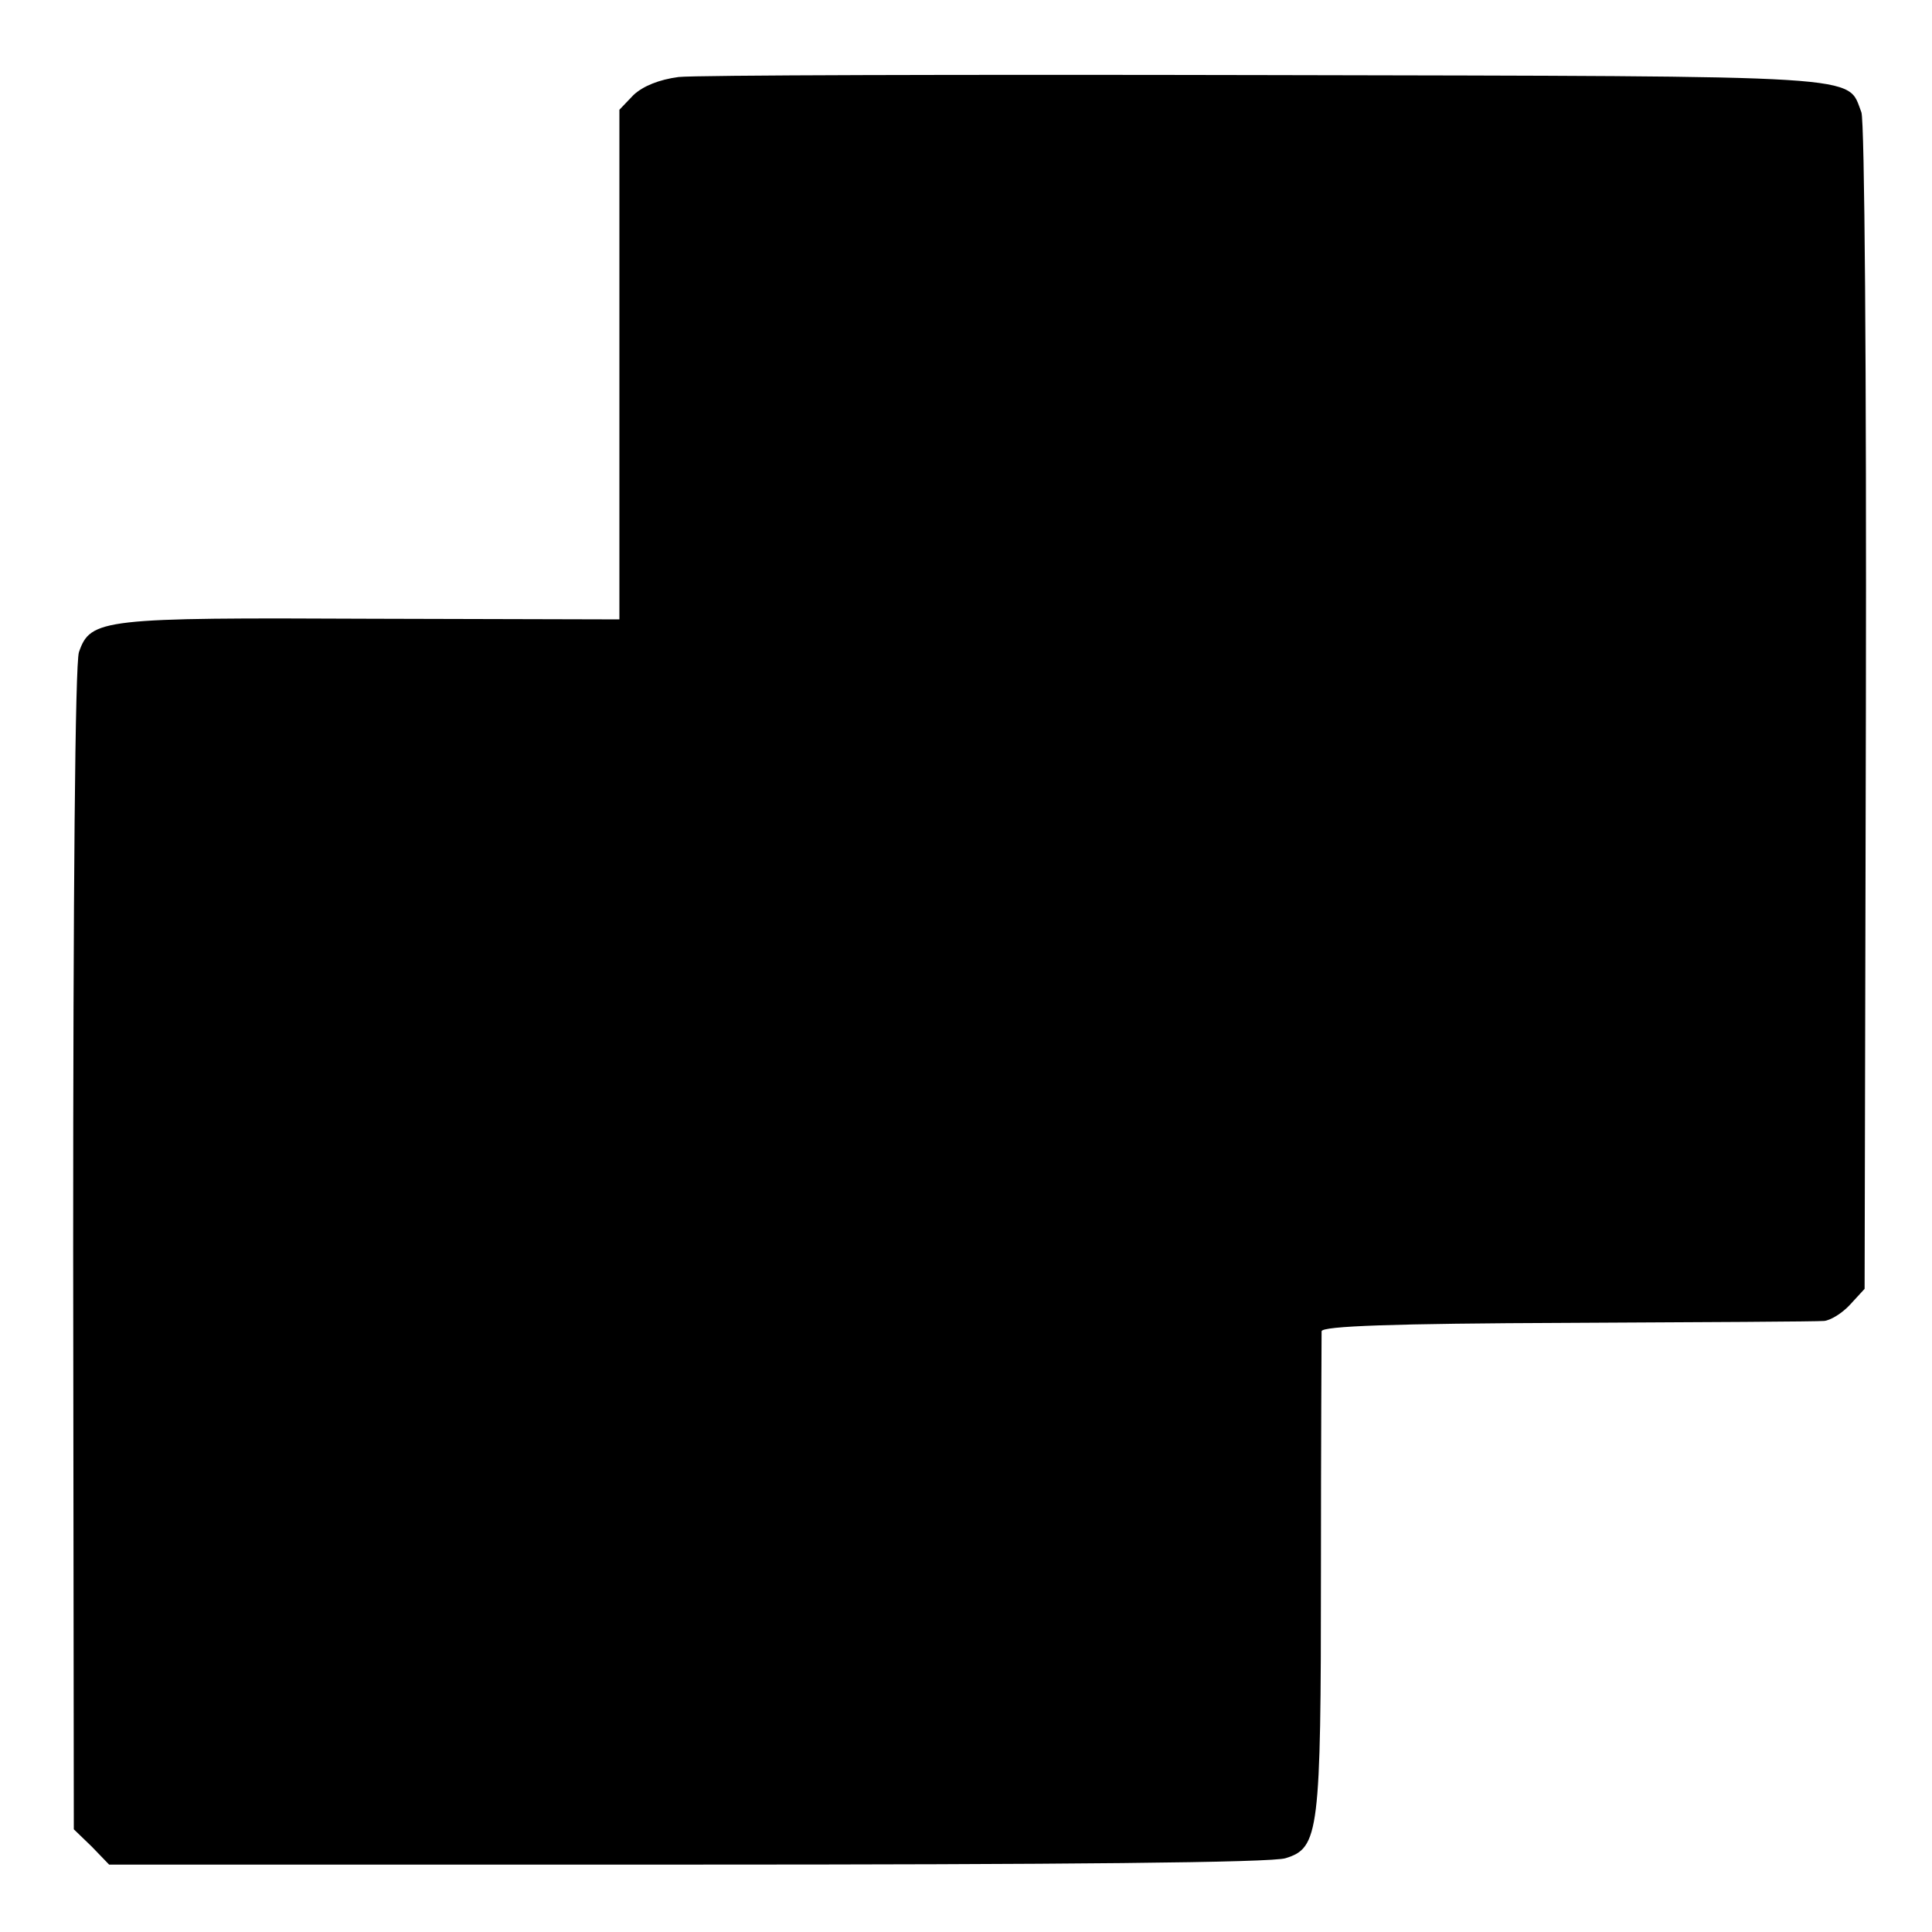 <?xml version="1.0" standalone="no"?>
<!DOCTYPE svg PUBLIC "-//W3C//DTD SVG 20010904//EN"
 "http://www.w3.org/TR/2001/REC-SVG-20010904/DTD/svg10.dtd">
<svg version="1.0" xmlns="http://www.w3.org/2000/svg"
 width="301pt" height="301pt" viewBox="0 0 301 301"
 preserveAspectRatio="xMidYMid meet">
<g transform="translate(0,301) scale(0.1,-0.1)"
fill="#000000" stroke="none">
<path d="M1057 2890 c-30 -4 -55 -14 -70 -28 l-22 -23 0 -397 0 -397 -385 1
c-421 2 -439 0 -457 -52 -6 -18 -9 -375 -9 -931 l1 -903 28 -27 27 -28 901 0
c585 0 912 3 932 10 52 16 55 40 55 445 0 201 1 370 1 376 1 8 111 12 384 13
210 1 390 2 399 3 10 1 28 12 40 25 l23 25 2 904 c1 530 -2 915 -7 929 -23 59
22 56 -927 58 -477 1 -889 0 -916 -3z"/>
</g>
</svg>
